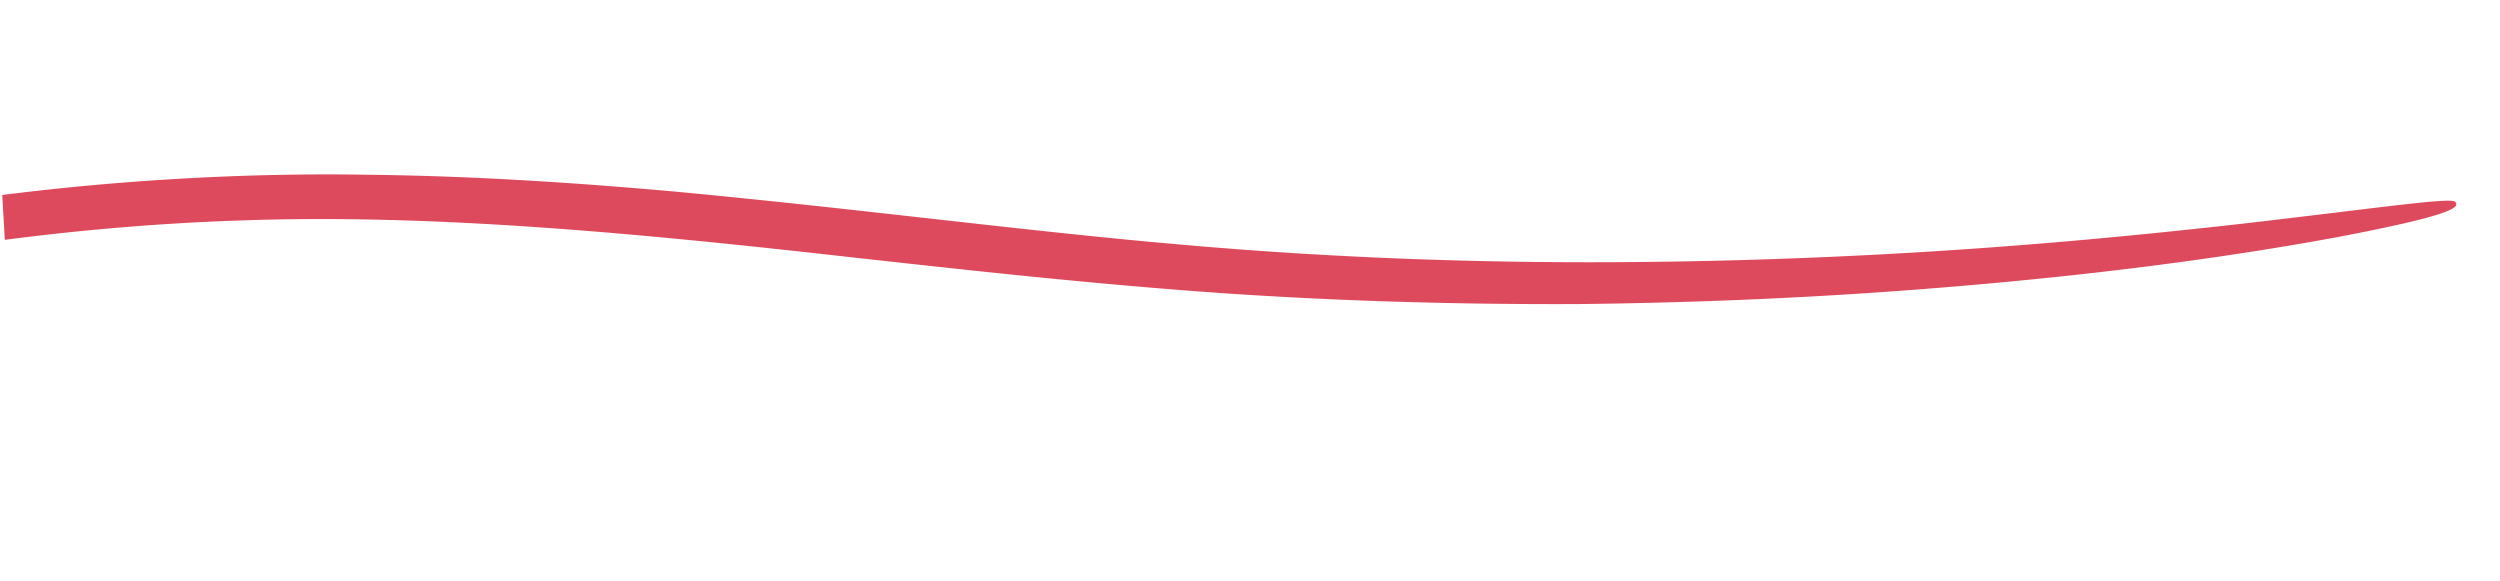 <svg xmlns="http://www.w3.org/2000/svg" width="129" height="30" fill="none"><g fill="#DD4A5D" clip-path="url(#a)"><path d="m38.274 7.447.123.012-.123-.012zm-82.25 6.905c.7.404.444 5.135.595 7.119a313.214 313.214 0 0 1 9.436-3.334c10.81-3.643 22.519-6.706 34.807-8.168 6.088-.734 12.275-1.045 17.959-.954 5.72.06 11.043.43 15.956.866 9.868.927 18.433 2.086 26.52 2.771 8.05.702 15.697.924 22.613.873 13.833-.102 24.564-1.174 31.664-1.967 7.136-.823 10.827-1.378 11.103-1.15.318.297-.222.715-6.137 1.841-2.977.543-7.299 1.263-13.614 1.954-6.317.676-14.739 1.372-25.525 1.487-6.73.026-13.323-.185-19.63-.657-6.27-.473-12.135-1.127-17.774-1.75-11.204-1.267-21.79-2.268-31.697-1.903-9.871.335-18.735 1.845-25.822 3.525-7.162 1.671-12.776 3.454-16.987 4.798-5.683 1.888-7.45 2.562-9.072 3.128 5.047.141 14.111.813 15.458 1.353-6.696.612-17.343.532-24.226.51.088-.421-.202-6.827 4.372-10.357v.015z"/></g><defs><clipPath id="a"><path fill="#fff" d="m1.226 29.477 127.333-7.275-1.225-21.45L0 8.027z"/></clipPath></defs></svg>